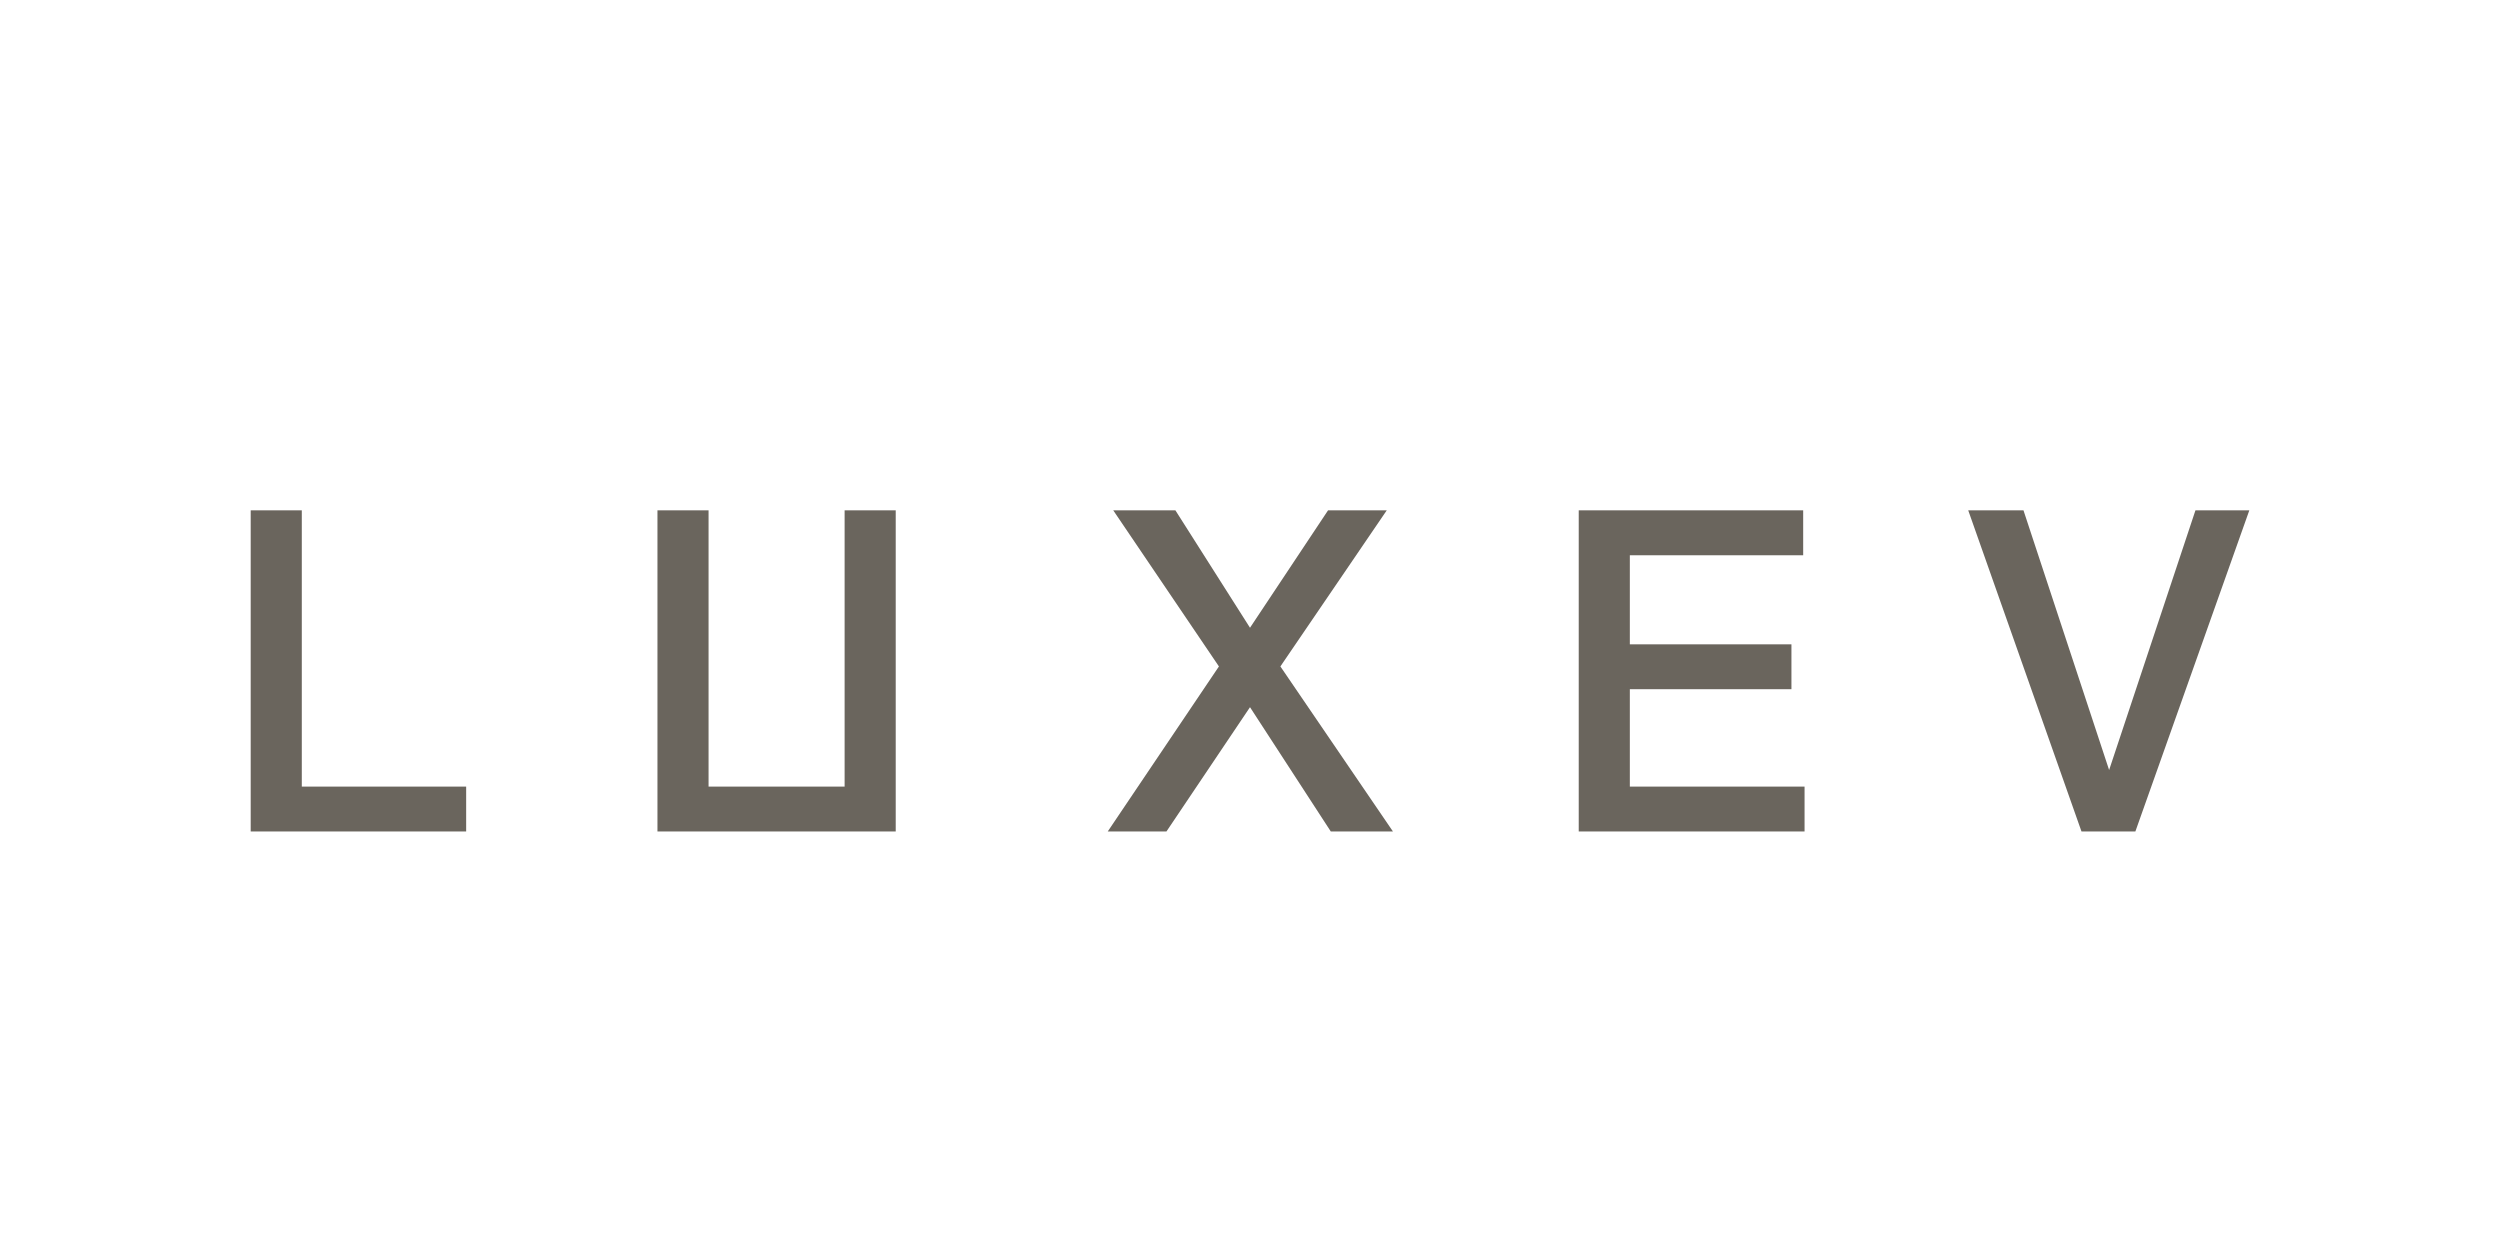 <?xml version="1.0" encoding="utf-8"?>
<!-- Generator: Adobe Illustrator 21.0.0, SVG Export Plug-In . SVG Version: 6.00 Build 0)  -->
<svg version="1.1" id="katman_1" xmlns="http://www.w3.org/2000/svg" xmlns:xlink="http://www.w3.org/1999/xlink" x="0px" y="0px"
	 viewBox="0 0 362 180.1" style="enable-background:new 0 0 362 180.1;" xml:space="preserve">
<style type="text/css">
	.st0{fill-rule:evenodd;clip-rule:evenodd;fill:#006183;}
	.st1{fill-rule:evenodd;clip-rule:evenodd;fill:#D9702D;}
	.st2{fill-rule:evenodd;clip-rule:evenodd;fill:#F1B412;}
	.st3{fill:#164194;}
	.st4{fill:none;stroke:#164194;stroke-width:0.326;stroke-miterlimit:3.864;}
	.st5{fill-rule:evenodd;clip-rule:evenodd;fill:#FFFFFF;}
	.st6{fill-rule:evenodd;clip-rule:evenodd;fill:#164194;}
	.st7{fill:#2263A6;}
	.st8{fill-rule:evenodd;clip-rule:evenodd;fill:#00508B;}
	.st9{fill:#9FA1A3;}
	.st10{fill-rule:evenodd;clip-rule:evenodd;fill:#9FA1A3;}
	.st11{fill:#8A8A8D;}
	.st12{fill:#346094;}
	.st13{fill:#278ECE;}
	.st14{fill:#2855A2;}
	.st15{fill:#022169;}
	.st16{fill-rule:evenodd;clip-rule:evenodd;fill:#022169;}
	.st17{fill:#07467F;}
	.st18{fill:#E42629;}
	.st19{fill:#7F307A;}
	.st20{fill:#6A655D;}
	.st21{fill:#DAD8C8;}
	.st22{fill:#EB5F0A;}
	.st23{fill:#00425C;}
	.st24{fill-rule:evenodd;clip-rule:evenodd;fill:#00425C;}
	.st25{fill:#076582;}
	.st26{fill:#E84E0F;}
	.st27{fill:#07558E;}
	.st28{fill:#C7181D;}
	.st29{fill-rule:evenodd;clip-rule:evenodd;fill:#DB3815;}
	.st30{opacity:0.74;}
	.st31{fill-rule:evenodd;clip-rule:evenodd;fill:#A5A4A4;}
	.st32{fill:#020203;}
	.st33{fill:#FFFFFF;}
	.st34{fill:url(#SVGID_1_);}
	.st35{fill:#2B2C2C;}
	.st36{fill:#6F9DC0;}
	.st37{filter:url(#Adobe_OpacityMaskFilter);}
	.st38{fill:#059BA3;}
	.st39{mask:url(#SVGID_2_);fill:url(#SVGID_3_);}
	.st40{fill:#30646C;}
	.st41{filter:url(#Adobe_OpacityMaskFilter_1_);}
	.st42{mask:url(#SVGID_4_);fill:url(#SVGID_5_);}
	.st43{fill:#697672;}
	.st44{fill:#444444;}
	.st45{fill:#E01629;}
	.st46{fill:#3B58A5;}
	.st47{fill:#B4B2C3;}
	.st48{fill:#2B233A;}
	.st49{fill:#F39200;}
	.st50{fill:none;}
	.st51{fill:#372B4A;}
	.st52{fill:#FBC16E;}
	.st53{fill:#C95D5F;}
	.st54{fill:url(#SVGID_6_);}
	.st55{fill:url(#SVGID_7_);}
	.st56{fill:url(#SVGID_8_);}
	.st57{fill:url(#SVGID_9_);}
	.st58{fill:url(#SVGID_10_);}
	.st59{fill:url(#SVGID_11_);}
	.st60{fill:url(#SVGID_12_);}
	.st61{fill:url(#SVGID_13_);}
	.st62{fill:#58A13A;}
</style>
<path class="st20" d="M309.2,120.4h-7.8L285,73.9h8l12.4,37.6l12.5-37.6h7.8L309.2,120.4z M261.3,120.4h-32.7V73.9h32.5v6.5h-25.1
	v12.9h23.4v6.5h-23.4v14.1h25.3V120.4z M192.7,120.4l-11.7-18l-12.1,18h-8.5l16.1-23.9l-15.3-22.6h9l10.8,17l11.3-17h8.5l-15.4,22.6
	l16.3,23.9H192.7z M129.8,120.4H95.2V73.9h7.4v40h19.7v-40h7.4V120.4z M67.6,120.4H36.3V73.9h7.4v40h23.8V120.4z"/>
</svg>
